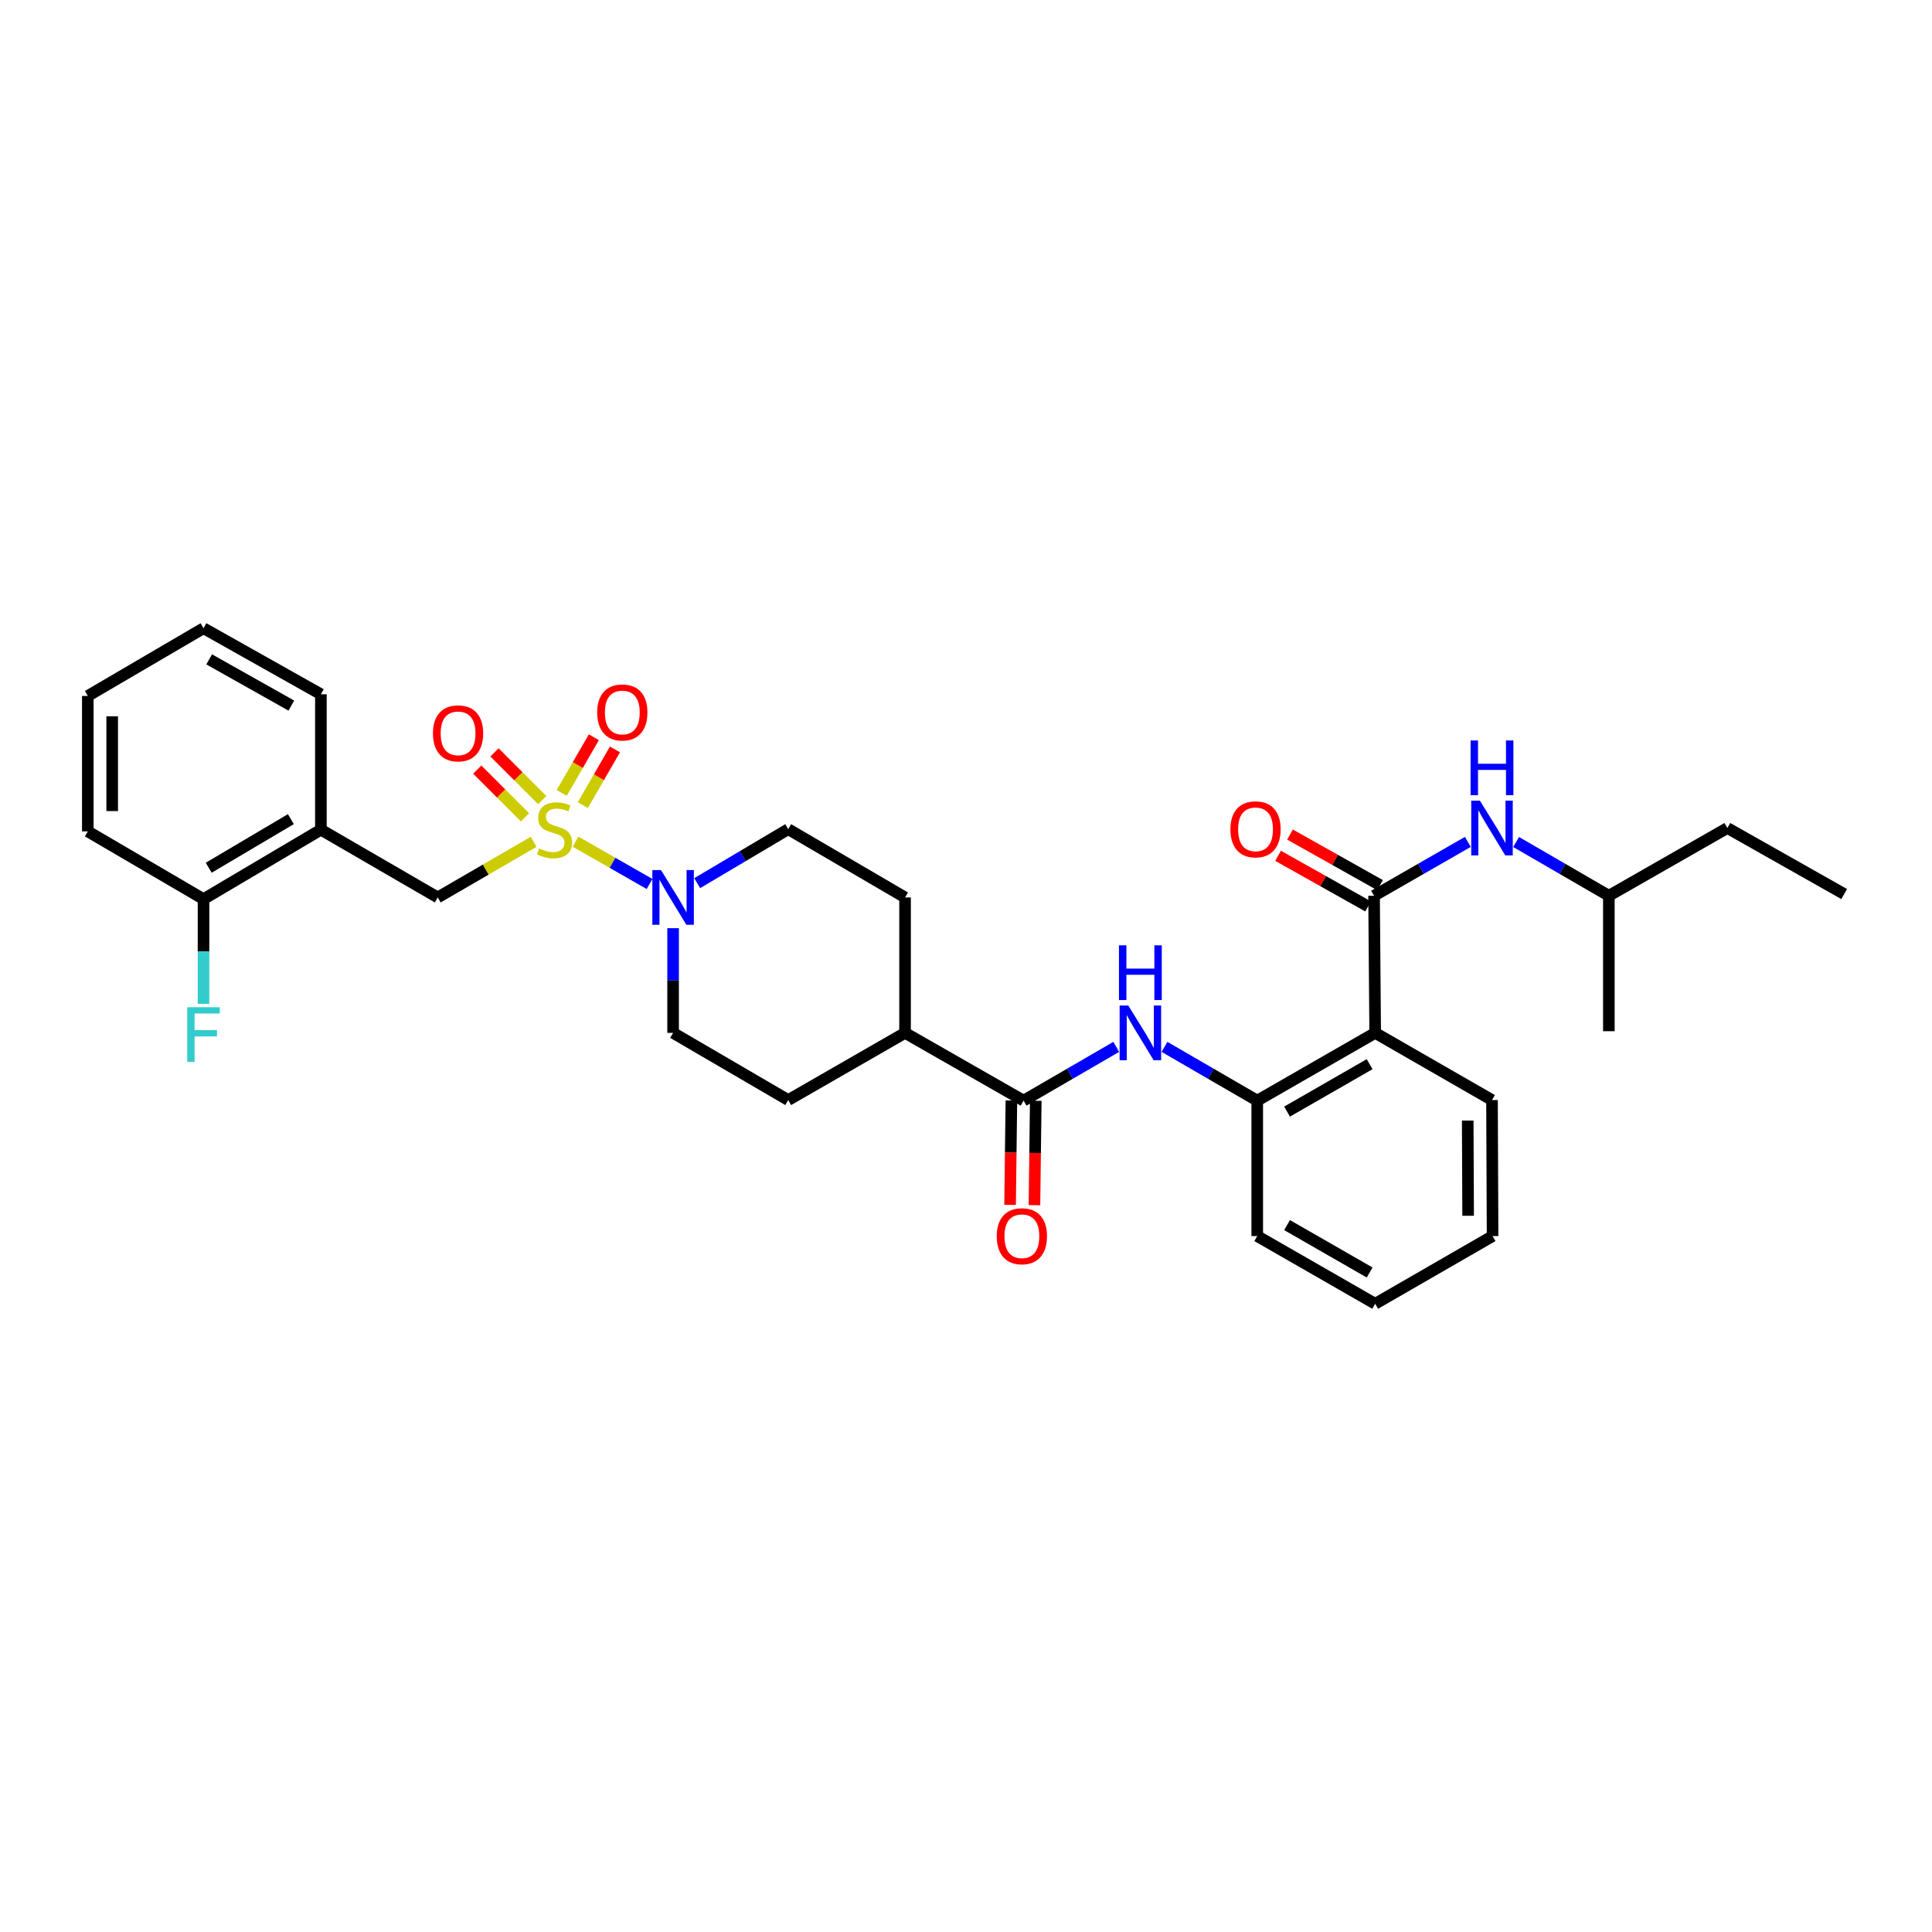 <?xml version='1.0' encoding='iso-8859-1'?>
<svg version='1.1' baseProfile='full'
              xmlns='http://www.w3.org/2000/svg'
                      xmlns:rdkit='http://www.rdkit.org/xml'
                      xmlns:xlink='http://www.w3.org/1999/xlink'
                  xml:space='preserve'
width='1000px' height='1000px' viewBox='0 0 1000 1000'>
<!-- END OF HEADER -->
<rect style='opacity:1.0;fill:#FFFFFF;stroke:none' width='1000' height='1000' x='0' y='0'> </rect>
<path class='bond-0' d='M 297.893,435.644 L 317.048,446.594' style='fill:none;fill-rule:evenodd;stroke:#CCCC00;stroke-width:6px;stroke-linecap:butt;stroke-linejoin:miter;stroke-opacity:1' />
<path class='bond-0' d='M 317.048,446.594 L 336.202,457.544' style='fill:none;fill-rule:evenodd;stroke:#0000FF;stroke-width:6px;stroke-linecap:butt;stroke-linejoin:miter;stroke-opacity:1' />
<path class='bond-5' d='M 276.219,435.723 L 251.396,450.119' style='fill:none;fill-rule:evenodd;stroke:#CCCC00;stroke-width:6px;stroke-linecap:butt;stroke-linejoin:miter;stroke-opacity:1' />
<path class='bond-5' d='M 251.396,450.119 L 226.573,464.515' style='fill:none;fill-rule:evenodd;stroke:#000000;stroke-width:6px;stroke-linecap:butt;stroke-linejoin:miter;stroke-opacity:1' />
<path class='bond-9' d='M 301.669,416.722 L 309.986,402.309' style='fill:none;fill-rule:evenodd;stroke:#CCCC00;stroke-width:6px;stroke-linecap:butt;stroke-linejoin:miter;stroke-opacity:1' />
<path class='bond-9' d='M 309.986,402.309 L 318.302,387.897' style='fill:none;fill-rule:evenodd;stroke:#FF0000;stroke-width:6px;stroke-linecap:butt;stroke-linejoin:miter;stroke-opacity:1' />
<path class='bond-9' d='M 290.744,410.417 L 299.061,396.005' style='fill:none;fill-rule:evenodd;stroke:#CCCC00;stroke-width:6px;stroke-linecap:butt;stroke-linejoin:miter;stroke-opacity:1' />
<path class='bond-9' d='M 299.061,396.005 L 307.377,381.593' style='fill:none;fill-rule:evenodd;stroke:#FF0000;stroke-width:6px;stroke-linecap:butt;stroke-linejoin:miter;stroke-opacity:1' />
<path class='bond-10' d='M 280.66,414.139 L 268.3,401.781' style='fill:none;fill-rule:evenodd;stroke:#CCCC00;stroke-width:6px;stroke-linecap:butt;stroke-linejoin:miter;stroke-opacity:1' />
<path class='bond-10' d='M 268.3,401.781 L 255.94,389.422' style='fill:none;fill-rule:evenodd;stroke:#FF0000;stroke-width:6px;stroke-linecap:butt;stroke-linejoin:miter;stroke-opacity:1' />
<path class='bond-10' d='M 271.742,423.059 L 259.382,410.7' style='fill:none;fill-rule:evenodd;stroke:#CCCC00;stroke-width:6px;stroke-linecap:butt;stroke-linejoin:miter;stroke-opacity:1' />
<path class='bond-10' d='M 259.382,410.7 L 247.022,398.342' style='fill:none;fill-rule:evenodd;stroke:#FF0000;stroke-width:6px;stroke-linecap:butt;stroke-linejoin:miter;stroke-opacity:1' />
<path class='bond-13' d='M 348.396,480.427 L 348.396,507.522' style='fill:none;fill-rule:evenodd;stroke:#0000FF;stroke-width:6px;stroke-linecap:butt;stroke-linejoin:miter;stroke-opacity:1' />
<path class='bond-13' d='M 348.396,507.522 L 348.396,534.616' style='fill:none;fill-rule:evenodd;stroke:#000000;stroke-width:6px;stroke-linecap:butt;stroke-linejoin:miter;stroke-opacity:1' />
<path class='bond-14' d='M 360.868,457.118 L 384.424,443.147' style='fill:none;fill-rule:evenodd;stroke:#0000FF;stroke-width:6px;stroke-linecap:butt;stroke-linejoin:miter;stroke-opacity:1' />
<path class='bond-14' d='M 384.424,443.147 L 407.98,429.177' style='fill:none;fill-rule:evenodd;stroke:#000000;stroke-width:6px;stroke-linecap:butt;stroke-linejoin:miter;stroke-opacity:1' />
<path class='bond-1' d='M 711.208,463.639 L 711.79,534.616' style='fill:none;fill-rule:evenodd;stroke:#000000;stroke-width:6px;stroke-linecap:butt;stroke-linejoin:miter;stroke-opacity:1' />
<path class='bond-8' d='M 711.208,463.639 L 735.482,449.699' style='fill:none;fill-rule:evenodd;stroke:#000000;stroke-width:6px;stroke-linecap:butt;stroke-linejoin:miter;stroke-opacity:1' />
<path class='bond-8' d='M 735.482,449.699 L 759.756,435.759' style='fill:none;fill-rule:evenodd;stroke:#0000FF;stroke-width:6px;stroke-linecap:butt;stroke-linejoin:miter;stroke-opacity:1' />
<path class='bond-12' d='M 714.297,458.14 L 691.002,445.055' style='fill:none;fill-rule:evenodd;stroke:#000000;stroke-width:6px;stroke-linecap:butt;stroke-linejoin:miter;stroke-opacity:1' />
<path class='bond-12' d='M 691.002,445.055 L 667.707,431.969' style='fill:none;fill-rule:evenodd;stroke:#FF0000;stroke-width:6px;stroke-linecap:butt;stroke-linejoin:miter;stroke-opacity:1' />
<path class='bond-12' d='M 708.12,469.137 L 684.825,456.052' style='fill:none;fill-rule:evenodd;stroke:#000000;stroke-width:6px;stroke-linecap:butt;stroke-linejoin:miter;stroke-opacity:1' />
<path class='bond-12' d='M 684.825,456.052 L 661.53,442.966' style='fill:none;fill-rule:evenodd;stroke:#FF0000;stroke-width:6px;stroke-linecap:butt;stroke-linejoin:miter;stroke-opacity:1' />
<path class='bond-2' d='M 711.79,534.616 L 650.742,569.688' style='fill:none;fill-rule:evenodd;stroke:#000000;stroke-width:6px;stroke-linecap:butt;stroke-linejoin:miter;stroke-opacity:1' />
<path class='bond-2' d='M 708.916,550.814 L 666.182,575.364' style='fill:none;fill-rule:evenodd;stroke:#000000;stroke-width:6px;stroke-linecap:butt;stroke-linejoin:miter;stroke-opacity:1' />
<path class='bond-20' d='M 711.79,534.616 L 772.256,569.387' style='fill:none;fill-rule:evenodd;stroke:#000000;stroke-width:6px;stroke-linecap:butt;stroke-linejoin:miter;stroke-opacity:1' />
<path class='bond-3' d='M 529.802,569.688 L 468.453,534.616' style='fill:none;fill-rule:evenodd;stroke:#000000;stroke-width:6px;stroke-linecap:butt;stroke-linejoin:miter;stroke-opacity:1' />
<path class='bond-4' d='M 529.802,569.688 L 553.785,555.774' style='fill:none;fill-rule:evenodd;stroke:#000000;stroke-width:6px;stroke-linecap:butt;stroke-linejoin:miter;stroke-opacity:1' />
<path class='bond-4' d='M 553.785,555.774 L 577.767,541.861' style='fill:none;fill-rule:evenodd;stroke:#0000FF;stroke-width:6px;stroke-linecap:butt;stroke-linejoin:miter;stroke-opacity:1' />
<path class='bond-15' d='M 523.496,569.609 L 523.156,596.623' style='fill:none;fill-rule:evenodd;stroke:#000000;stroke-width:6px;stroke-linecap:butt;stroke-linejoin:miter;stroke-opacity:1' />
<path class='bond-15' d='M 523.156,596.623 L 522.816,623.637' style='fill:none;fill-rule:evenodd;stroke:#FF0000;stroke-width:6px;stroke-linecap:butt;stroke-linejoin:miter;stroke-opacity:1' />
<path class='bond-15' d='M 536.108,569.767 L 535.768,596.782' style='fill:none;fill-rule:evenodd;stroke:#000000;stroke-width:6px;stroke-linecap:butt;stroke-linejoin:miter;stroke-opacity:1' />
<path class='bond-15' d='M 535.768,596.782 L 535.428,623.796' style='fill:none;fill-rule:evenodd;stroke:#FF0000;stroke-width:6px;stroke-linecap:butt;stroke-linejoin:miter;stroke-opacity:1' />
<path class='bond-6' d='M 602.743,541.857 L 626.742,555.773' style='fill:none;fill-rule:evenodd;stroke:#0000FF;stroke-width:6px;stroke-linecap:butt;stroke-linejoin:miter;stroke-opacity:1' />
<path class='bond-6' d='M 626.742,555.773 L 650.742,569.688' style='fill:none;fill-rule:evenodd;stroke:#000000;stroke-width:6px;stroke-linecap:butt;stroke-linejoin:miter;stroke-opacity:1' />
<path class='bond-7' d='M 226.573,464.515 L 166.093,429.443' style='fill:none;fill-rule:evenodd;stroke:#000000;stroke-width:6px;stroke-linecap:butt;stroke-linejoin:miter;stroke-opacity:1' />
<path class='bond-22' d='M 650.742,569.688 L 650.742,639.79' style='fill:none;fill-rule:evenodd;stroke:#000000;stroke-width:6px;stroke-linecap:butt;stroke-linejoin:miter;stroke-opacity:1' />
<path class='bond-16' d='M 166.093,429.443 L 105.339,465.384' style='fill:none;fill-rule:evenodd;stroke:#000000;stroke-width:6px;stroke-linecap:butt;stroke-linejoin:miter;stroke-opacity:1' />
<path class='bond-16' d='M 150.558,423.978 L 108.03,449.137' style='fill:none;fill-rule:evenodd;stroke:#000000;stroke-width:6px;stroke-linecap:butt;stroke-linejoin:miter;stroke-opacity:1' />
<path class='bond-23' d='M 166.093,429.443 L 166.093,359.349' style='fill:none;fill-rule:evenodd;stroke:#000000;stroke-width:6px;stroke-linecap:butt;stroke-linejoin:miter;stroke-opacity:1' />
<path class='bond-21' d='M 784.744,435.819 L 808.744,449.729' style='fill:none;fill-rule:evenodd;stroke:#0000FF;stroke-width:6px;stroke-linecap:butt;stroke-linejoin:miter;stroke-opacity:1' />
<path class='bond-21' d='M 808.744,449.729 L 832.744,463.639' style='fill:none;fill-rule:evenodd;stroke:#000000;stroke-width:6px;stroke-linecap:butt;stroke-linejoin:miter;stroke-opacity:1' />
<path class='bond-11' d='M 468.453,534.616 L 468.453,464.515' style='fill:none;fill-rule:evenodd;stroke:#000000;stroke-width:6px;stroke-linecap:butt;stroke-linejoin:miter;stroke-opacity:1' />
<path class='bond-32' d='M 468.453,534.616 L 407.98,569.387' style='fill:none;fill-rule:evenodd;stroke:#000000;stroke-width:6px;stroke-linecap:butt;stroke-linejoin:miter;stroke-opacity:1' />
<path class='bond-18' d='M 348.396,534.616 L 407.98,569.387' style='fill:none;fill-rule:evenodd;stroke:#000000;stroke-width:6px;stroke-linecap:butt;stroke-linejoin:miter;stroke-opacity:1' />
<path class='bond-17' d='M 407.98,429.177 L 468.453,464.515' style='fill:none;fill-rule:evenodd;stroke:#000000;stroke-width:6px;stroke-linecap:butt;stroke-linejoin:miter;stroke-opacity:1' />
<path class='bond-19' d='M 105.339,465.384 L 105.339,492.485' style='fill:none;fill-rule:evenodd;stroke:#000000;stroke-width:6px;stroke-linecap:butt;stroke-linejoin:miter;stroke-opacity:1' />
<path class='bond-19' d='M 105.339,492.485 L 105.339,519.586' style='fill:none;fill-rule:evenodd;stroke:#33CCCC;stroke-width:6px;stroke-linecap:butt;stroke-linejoin:miter;stroke-opacity:1' />
<path class='bond-24' d='M 105.339,465.384 L 45.455,430.326' style='fill:none;fill-rule:evenodd;stroke:#000000;stroke-width:6px;stroke-linecap:butt;stroke-linejoin:miter;stroke-opacity:1' />
<path class='bond-34' d='M 772.256,569.387 L 772.558,639.79' style='fill:none;fill-rule:evenodd;stroke:#000000;stroke-width:6px;stroke-linecap:butt;stroke-linejoin:miter;stroke-opacity:1' />
<path class='bond-34' d='M 759.688,580.001 L 759.899,629.283' style='fill:none;fill-rule:evenodd;stroke:#000000;stroke-width:6px;stroke-linecap:butt;stroke-linejoin:miter;stroke-opacity:1' />
<path class='bond-25' d='M 832.744,463.639 L 894.079,428.581' style='fill:none;fill-rule:evenodd;stroke:#000000;stroke-width:6px;stroke-linecap:butt;stroke-linejoin:miter;stroke-opacity:1' />
<path class='bond-26' d='M 832.744,463.639 L 832.744,533.747' style='fill:none;fill-rule:evenodd;stroke:#000000;stroke-width:6px;stroke-linecap:butt;stroke-linejoin:miter;stroke-opacity:1' />
<path class='bond-29' d='M 650.742,639.79 L 711.79,674.833' style='fill:none;fill-rule:evenodd;stroke:#000000;stroke-width:6px;stroke-linecap:butt;stroke-linejoin:miter;stroke-opacity:1' />
<path class='bond-29' d='M 666.179,634.107 L 708.912,658.638' style='fill:none;fill-rule:evenodd;stroke:#000000;stroke-width:6px;stroke-linecap:butt;stroke-linejoin:miter;stroke-opacity:1' />
<path class='bond-28' d='M 166.093,359.349 L 105.339,325.167' style='fill:none;fill-rule:evenodd;stroke:#000000;stroke-width:6px;stroke-linecap:butt;stroke-linejoin:miter;stroke-opacity:1' />
<path class='bond-28' d='M 150.795,365.214 L 108.268,341.287' style='fill:none;fill-rule:evenodd;stroke:#000000;stroke-width:6px;stroke-linecap:butt;stroke-linejoin:miter;stroke-opacity:1' />
<path class='bond-33' d='M 45.455,430.326 L 45.455,360.224' style='fill:none;fill-rule:evenodd;stroke:#000000;stroke-width:6px;stroke-linecap:butt;stroke-linejoin:miter;stroke-opacity:1' />
<path class='bond-33' d='M 58.068,419.811 L 58.068,370.74' style='fill:none;fill-rule:evenodd;stroke:#000000;stroke-width:6px;stroke-linecap:butt;stroke-linejoin:miter;stroke-opacity:1' />
<path class='bond-30' d='M 894.079,428.581 L 954.545,462.756' style='fill:none;fill-rule:evenodd;stroke:#000000;stroke-width:6px;stroke-linecap:butt;stroke-linejoin:miter;stroke-opacity:1' />
<path class='bond-27' d='M 772.558,639.79 L 711.79,674.833' style='fill:none;fill-rule:evenodd;stroke:#000000;stroke-width:6px;stroke-linecap:butt;stroke-linejoin:miter;stroke-opacity:1' />
<path class='bond-31' d='M 105.339,325.167 L 45.455,360.224' style='fill:none;fill-rule:evenodd;stroke:#000000;stroke-width:6px;stroke-linecap:butt;stroke-linejoin:miter;stroke-opacity:1' />
<path  class='atom-0' d='M 279.047 439.163
Q 279.367 439.283, 280.687 439.843
Q 282.007 440.403, 283.447 440.763
Q 284.927 441.083, 286.367 441.083
Q 289.047 441.083, 290.607 439.803
Q 292.167 438.483, 292.167 436.203
Q 292.167 434.643, 291.367 433.683
Q 290.607 432.723, 289.407 432.203
Q 288.207 431.683, 286.207 431.083
Q 283.687 430.323, 282.167 429.603
Q 280.687 428.883, 279.607 427.363
Q 278.567 425.843, 278.567 423.283
Q 278.567 419.723, 280.967 417.523
Q 283.407 415.323, 288.207 415.323
Q 291.487 415.323, 295.207 416.883
L 294.287 419.963
Q 290.887 418.563, 288.327 418.563
Q 285.567 418.563, 284.047 419.723
Q 282.527 420.843, 282.567 422.803
Q 282.567 424.323, 283.327 425.243
Q 284.127 426.163, 285.247 426.683
Q 286.407 427.203, 288.327 427.803
Q 290.887 428.603, 292.407 429.403
Q 293.927 430.203, 295.007 431.843
Q 296.127 433.443, 296.127 436.203
Q 296.127 440.123, 293.487 442.243
Q 290.887 444.323, 286.527 444.323
Q 284.007 444.323, 282.087 443.763
Q 280.207 443.243, 277.967 442.323
L 279.047 439.163
' fill='#CCCC00'/>
<path  class='atom-1' d='M 342.136 450.355
L 351.416 465.355
Q 352.336 466.835, 353.816 469.515
Q 355.296 472.195, 355.376 472.355
L 355.376 450.355
L 359.136 450.355
L 359.136 478.675
L 355.256 478.675
L 345.296 462.275
Q 344.136 460.355, 342.896 458.155
Q 341.696 455.955, 341.336 455.275
L 341.336 478.675
L 337.656 478.675
L 337.656 450.355
L 342.136 450.355
' fill='#0000FF'/>
<path  class='atom-5' d='M 583.995 520.456
L 593.275 535.456
Q 594.195 536.936, 595.675 539.616
Q 597.155 542.296, 597.235 542.456
L 597.235 520.456
L 600.995 520.456
L 600.995 548.776
L 597.115 548.776
L 587.155 532.376
Q 585.995 530.456, 584.755 528.256
Q 583.555 526.056, 583.195 525.376
L 583.195 548.776
L 579.515 548.776
L 579.515 520.456
L 583.995 520.456
' fill='#0000FF'/>
<path  class='atom-5' d='M 579.175 489.304
L 583.015 489.304
L 583.015 501.344
L 597.495 501.344
L 597.495 489.304
L 601.335 489.304
L 601.335 517.624
L 597.495 517.624
L 597.495 504.544
L 583.015 504.544
L 583.015 517.624
L 579.175 517.624
L 579.175 489.304
' fill='#0000FF'/>
<path  class='atom-9' d='M 765.996 414.421
L 775.276 429.421
Q 776.196 430.901, 777.676 433.581
Q 779.156 436.261, 779.236 436.421
L 779.236 414.421
L 782.996 414.421
L 782.996 442.741
L 779.116 442.741
L 769.156 426.341
Q 767.996 424.421, 766.756 422.221
Q 765.556 420.021, 765.196 419.341
L 765.196 442.741
L 761.516 442.741
L 761.516 414.421
L 765.996 414.421
' fill='#0000FF'/>
<path  class='atom-9' d='M 761.176 383.269
L 765.016 383.269
L 765.016 395.309
L 779.496 395.309
L 779.496 383.269
L 783.336 383.269
L 783.336 411.589
L 779.496 411.589
L 779.496 398.509
L 765.016 398.509
L 765.016 411.589
L 761.176 411.589
L 761.176 383.269
' fill='#0000FF'/>
<path  class='atom-10' d='M 309.105 368.769
Q 309.105 361.969, 312.465 358.169
Q 315.825 354.369, 322.105 354.369
Q 328.385 354.369, 331.745 358.169
Q 335.105 361.969, 335.105 368.769
Q 335.105 375.649, 331.705 379.569
Q 328.305 383.449, 322.105 383.449
Q 315.865 383.449, 312.465 379.569
Q 309.105 375.689, 309.105 368.769
M 322.105 380.249
Q 326.425 380.249, 328.745 377.369
Q 331.105 374.449, 331.105 368.769
Q 331.105 363.209, 328.745 360.409
Q 326.425 357.569, 322.105 357.569
Q 317.785 357.569, 315.425 360.369
Q 313.105 363.169, 313.105 368.769
Q 313.105 374.489, 315.425 377.369
Q 317.785 380.249, 322.105 380.249
' fill='#FF0000'/>
<path  class='atom-11' d='M 224.098 379.582
Q 224.098 372.782, 227.458 368.982
Q 230.818 365.182, 237.098 365.182
Q 243.378 365.182, 246.738 368.982
Q 250.098 372.782, 250.098 379.582
Q 250.098 386.462, 246.698 390.382
Q 243.298 394.262, 237.098 394.262
Q 230.858 394.262, 227.458 390.382
Q 224.098 386.502, 224.098 379.582
M 237.098 391.062
Q 241.418 391.062, 243.738 388.182
Q 246.098 385.262, 246.098 379.582
Q 246.098 374.022, 243.738 371.222
Q 241.418 368.382, 237.098 368.382
Q 232.778 368.382, 230.418 371.182
Q 228.098 373.982, 228.098 379.582
Q 228.098 385.302, 230.418 388.182
Q 232.778 391.062, 237.098 391.062
' fill='#FF0000'/>
<path  class='atom-13' d='M 636.859 429.257
Q 636.859 422.457, 640.219 418.657
Q 643.579 414.857, 649.859 414.857
Q 656.139 414.857, 659.499 418.657
Q 662.859 422.457, 662.859 429.257
Q 662.859 436.137, 659.459 440.057
Q 656.059 443.937, 649.859 443.937
Q 643.619 443.937, 640.219 440.057
Q 636.859 436.177, 636.859 429.257
M 649.859 440.737
Q 654.179 440.737, 656.499 437.857
Q 658.859 434.937, 658.859 429.257
Q 658.859 423.697, 656.499 420.897
Q 654.179 418.057, 649.859 418.057
Q 645.539 418.057, 643.179 420.857
Q 640.859 423.657, 640.859 429.257
Q 640.859 434.977, 643.179 437.857
Q 645.539 440.737, 649.859 440.737
' fill='#FF0000'/>
<path  class='atom-16' d='M 515.919 639.87
Q 515.919 633.07, 519.279 629.27
Q 522.639 625.47, 528.919 625.47
Q 535.199 625.47, 538.559 629.27
Q 541.919 633.07, 541.919 639.87
Q 541.919 646.75, 538.519 650.67
Q 535.119 654.55, 528.919 654.55
Q 522.679 654.55, 519.279 650.67
Q 515.919 646.79, 515.919 639.87
M 528.919 651.35
Q 533.239 651.35, 535.559 648.47
Q 537.919 645.55, 537.919 639.87
Q 537.919 634.31, 535.559 631.51
Q 533.239 628.67, 528.919 628.67
Q 524.599 628.67, 522.239 631.47
Q 519.919 634.27, 519.919 639.87
Q 519.919 645.59, 522.239 648.47
Q 524.599 651.35, 528.919 651.35
' fill='#FF0000'/>
<path  class='atom-20' d='M 96.919 521.339
L 113.759 521.339
L 113.759 524.579
L 100.719 524.579
L 100.719 533.179
L 112.319 533.179
L 112.319 536.459
L 100.719 536.459
L 100.719 549.659
L 96.919 549.659
L 96.919 521.339
' fill='#33CCCC'/>
</svg>
